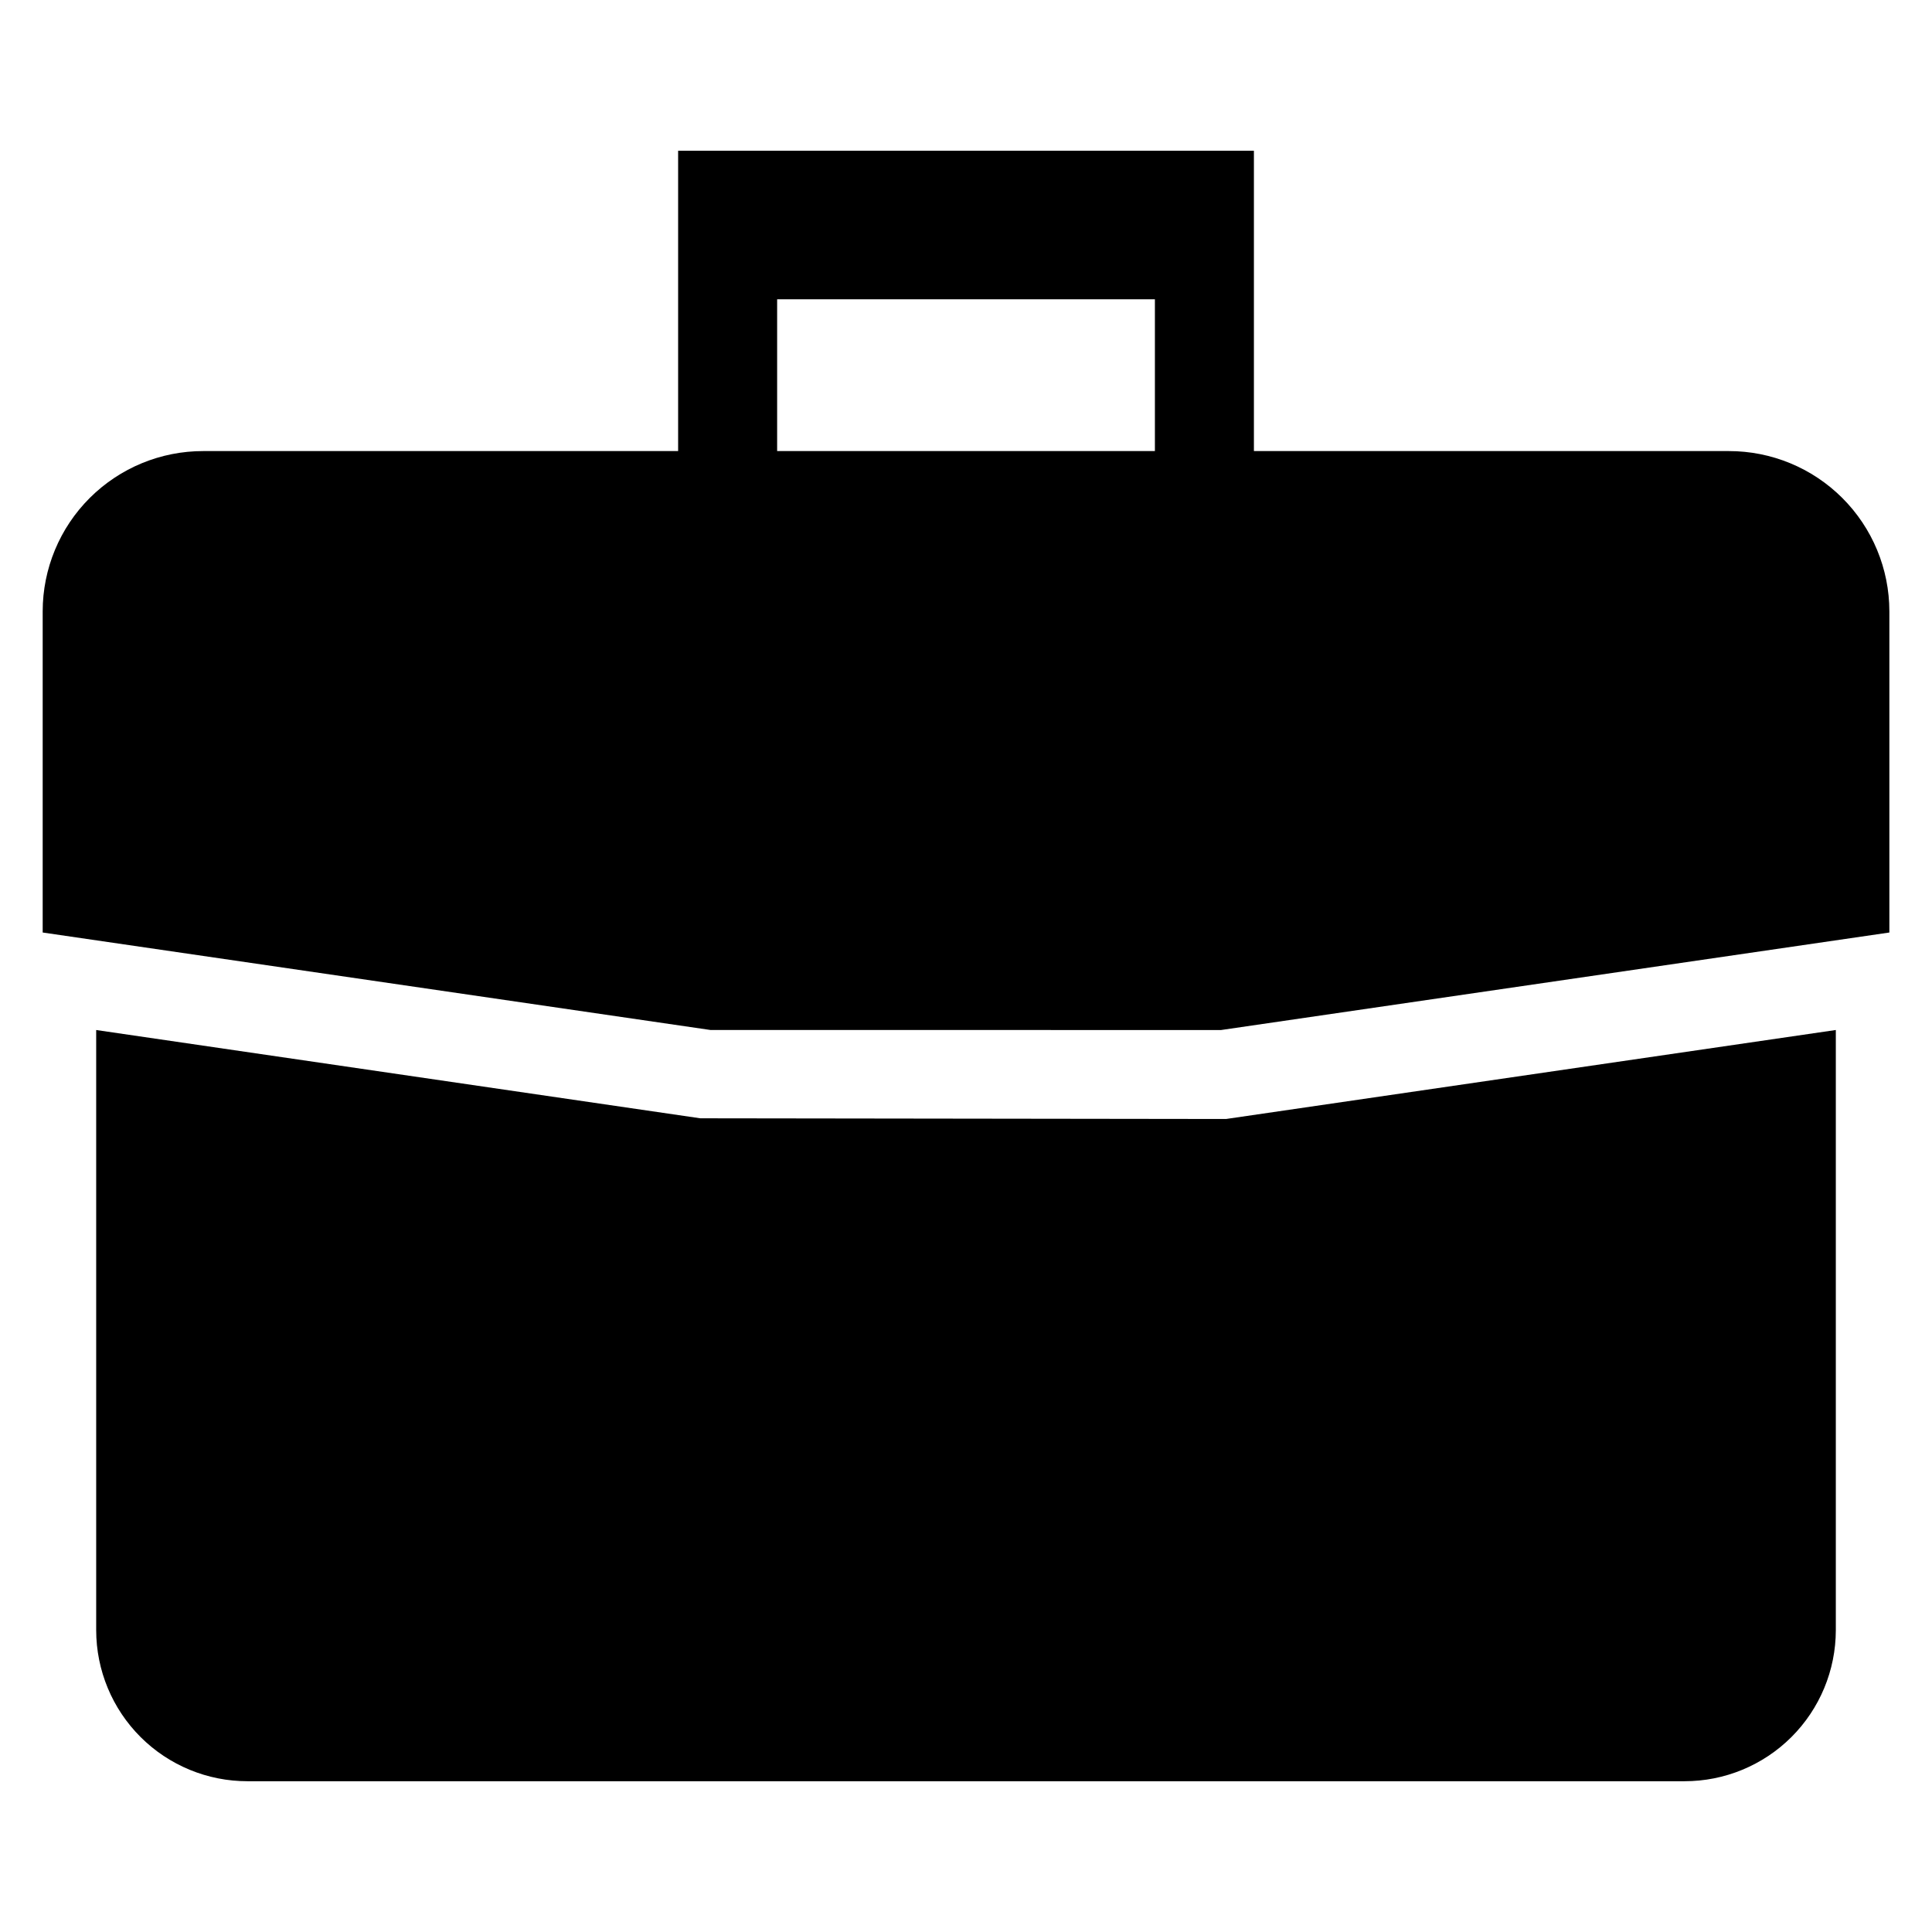 <?xml version="1.0" encoding="UTF-8"?>
<!-- Uploaded to: ICON Repo, www.svgrepo.com, Generator: ICON Repo Mixer Tools -->
<svg fill="#000000" width="800px" height="800px" version="1.1" viewBox="144 144 512 512" xmlns="http://www.w3.org/2000/svg">
 <g>
  <path d="m329.58 440.36-160.09-23.395v159.06-0.004c0.012 10.629 4.246 20.812 11.77 28.32 7.523 7.504 17.719 11.715 28.348 11.703h380.79-0.004c10.629 0.012 20.824-4.199 28.348-11.703 7.523-7.508 11.758-17.691 11.77-28.32v-159.06l-161.6 23.582z"/>
  <path d="m602.14 263.54h-125.84v-79.59h-152.59v79.59h-125.84c-11.273-0.016-22.094 4.453-30.078 12.418-7.981 7.961-12.473 18.773-12.48 30.051v85.117l177 25.836 135.29 0.004 177.1-25.84v-85.117c-0.008-11.277-4.5-22.09-12.48-30.051-7.981-7.965-18.801-12.434-30.078-12.418zm-252.19-40.227h100.11v40.227h-100.11z"/>
 </g>
</svg>